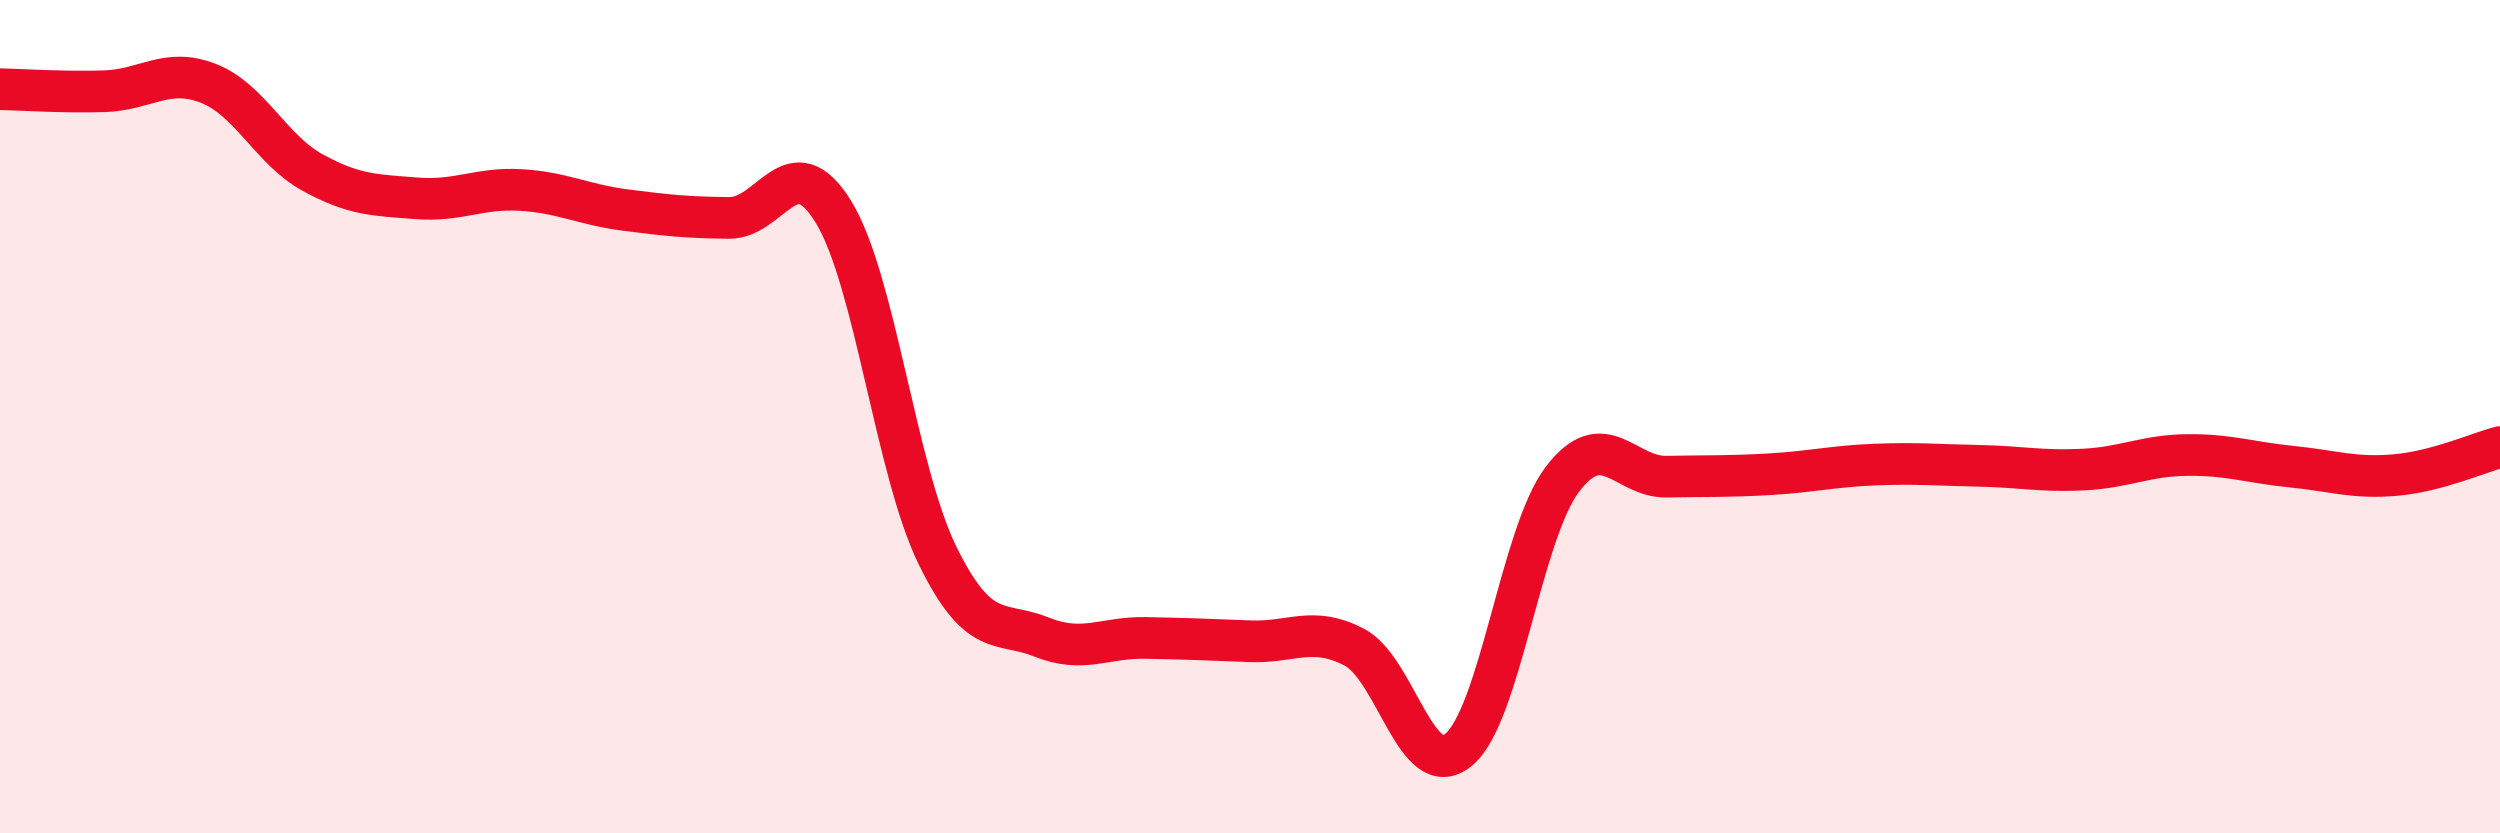 
    <svg width="60" height="20" viewBox="0 0 60 20" xmlns="http://www.w3.org/2000/svg">
      <path
        d="M 0,2.14 C 0.5,2.15 1.5,2.22 2.5,2.19 C 3.5,2.16 4,1.61 5,2 C 6,2.39 6.5,3.59 7.5,4.14 C 8.5,4.69 9,4.68 10,4.76 C 11,4.84 11.5,4.5 12.5,4.56 C 13.5,4.62 14,4.91 15,5.04 C 16,5.17 16.5,5.22 17.5,5.23 C 18.5,5.24 19,3.46 20,5.08 C 21,6.7 21.5,11.29 22.5,13.33 C 23.5,15.37 24,14.89 25,15.29 C 26,15.69 26.5,15.29 27.5,15.31 C 28.5,15.33 29,15.35 30,15.39 C 31,15.43 31.5,15.01 32.5,15.53 C 33.5,16.05 34,18.81 35,18 C 36,17.19 36.5,12.81 37.5,11.5 C 38.5,10.19 39,11.46 40,11.44 C 41,11.42 41.5,11.44 42.5,11.38 C 43.5,11.32 44,11.19 45,11.15 C 46,11.11 46.5,11.16 47.5,11.18 C 48.5,11.2 49,11.32 50,11.27 C 51,11.22 51.5,10.93 52.5,10.92 C 53.5,10.91 54,11.1 55,11.2 C 56,11.3 56.5,11.49 57.5,11.4 C 58.5,11.31 59.5,10.86 60,10.73L60 20L0 20Z"
        fill="#EB0A25"
        opacity="0.1"
        stroke-linecap="round"
        stroke-linejoin="round"
      />
      <path
        d="M 0,2.14 C 0.5,2.15 1.5,2.22 2.5,2.19 C 3.5,2.16 4,1.61 5,2 C 6,2.39 6.5,3.59 7.5,4.14 C 8.5,4.69 9,4.68 10,4.76 C 11,4.84 11.5,4.5 12.5,4.56 C 13.5,4.62 14,4.91 15,5.04 C 16,5.17 16.5,5.22 17.5,5.23 C 18.5,5.24 19,3.46 20,5.08 C 21,6.7 21.5,11.29 22.5,13.33 C 23.5,15.37 24,14.89 25,15.29 C 26,15.69 26.5,15.29 27.5,15.31 C 28.5,15.33 29,15.35 30,15.39 C 31,15.43 31.5,15.01 32.5,15.53 C 33.5,16.05 34,18.81 35,18 C 36,17.19 36.5,12.81 37.5,11.5 C 38.5,10.19 39,11.46 40,11.44 C 41,11.42 41.5,11.44 42.5,11.38 C 43.5,11.32 44,11.19 45,11.15 C 46,11.11 46.5,11.16 47.5,11.18 C 48.5,11.2 49,11.32 50,11.27 C 51,11.22 51.5,10.93 52.5,10.92 C 53.5,10.91 54,11.1 55,11.2 C 56,11.3 56.5,11.49 57.5,11.4 C 58.5,11.31 59.5,10.86 60,10.73"
        stroke="#EB0A25"
        stroke-width="1"
        fill="none"
        stroke-linecap="round"
        stroke-linejoin="round"
      />
    </svg>
  